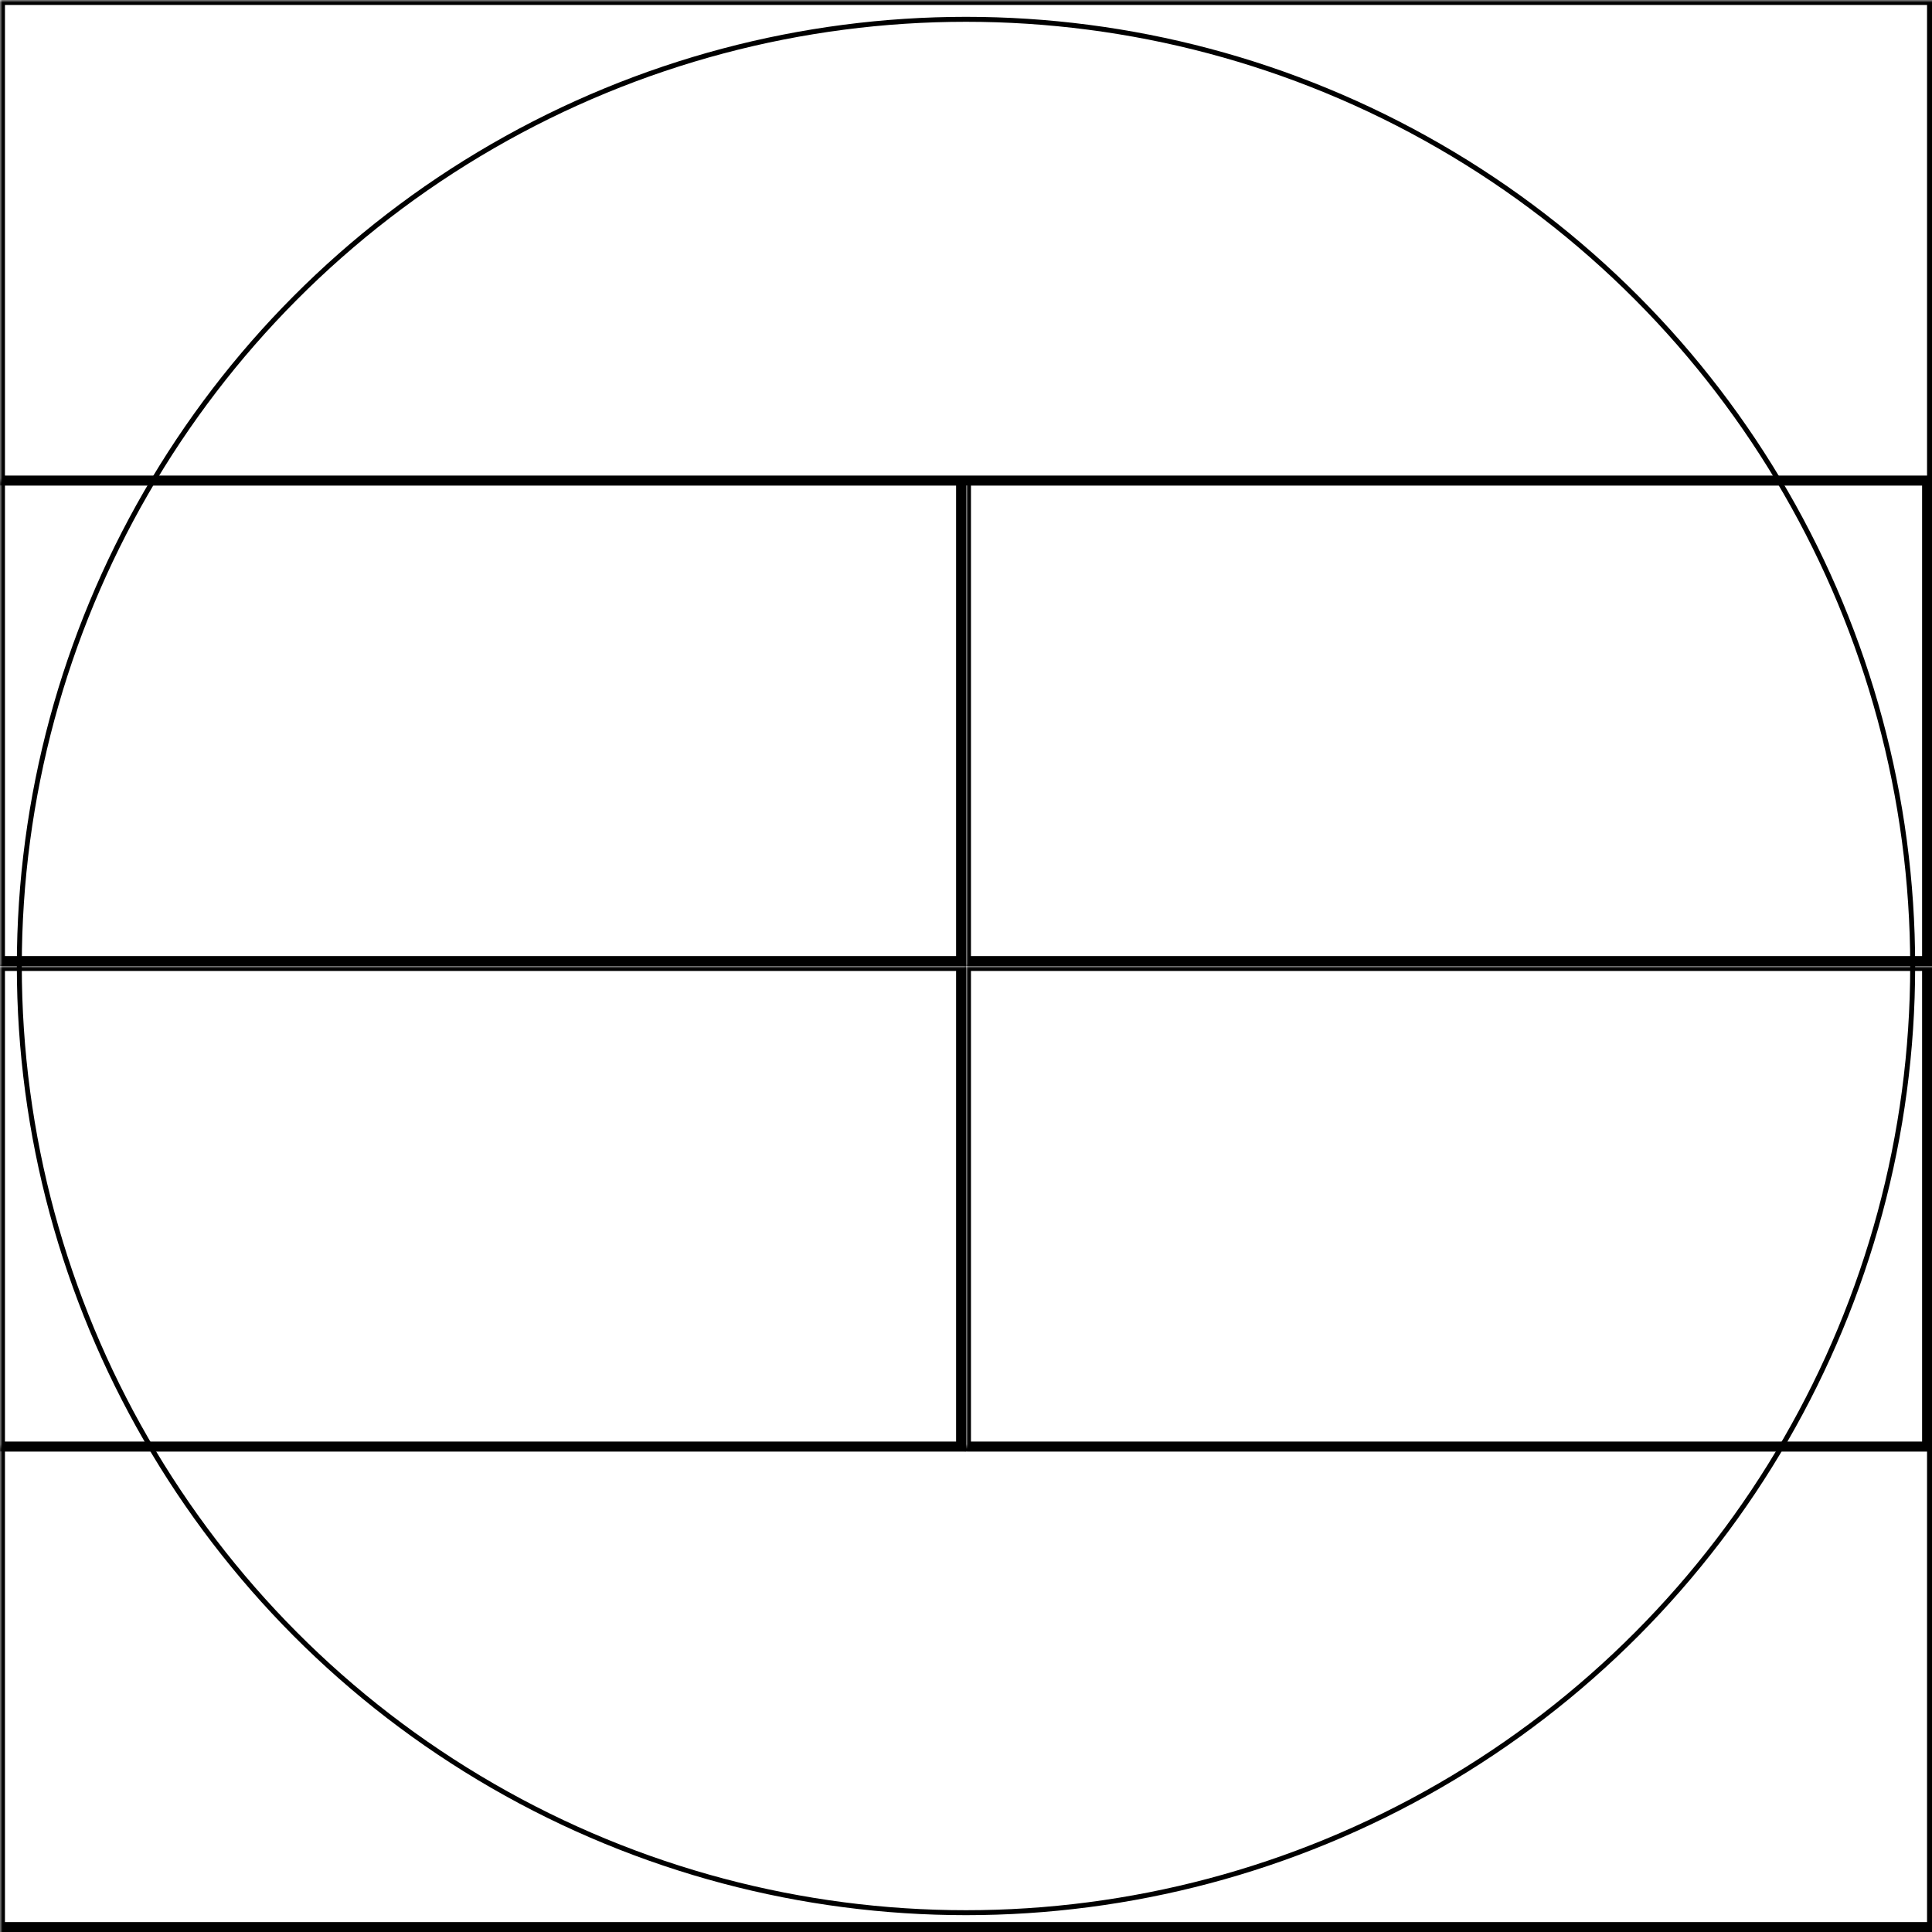 <svg width="390" height="390" xmlns="http://www.w3.org/2000/svg" xmlns:xlink="http://www.w3.org/1999/xlink">
  <defs>
    <mask id="descentmk343mm-6fieldsa-9-mask">
      <rect width="100%" height="100%" fill="black"/>
      <circle cx="50%" cy="50%" r="49%" style="fill:white"/>
    </mask>
  </defs>
  <rect x="0" y="0" width="390" height="97" mask="url(#descentmk343mm-6fieldsa-9-mask)" style="stroke-width:2;stroke:rgb(0,0,0);fill:none"/>
  <rect x="0" y="97" width="194" height="97" mask="url(#descentmk343mm-6fieldsa-9-mask)" style="stroke-width:2;stroke:rgb(0,0,0);fill:none"/>
  <rect x="195" y="97" width="194" height="97" mask="url(#descentmk343mm-6fieldsa-9-mask)" style="stroke-width:2;stroke:rgb(0,0,0);fill:none"/>
  <rect x="0" y="195" width="194" height="97" mask="url(#descentmk343mm-6fieldsa-9-mask)" style="stroke-width:2;stroke:rgb(0,0,0);fill:none"/>
  <rect x="195" y="195" width="194" height="97" mask="url(#descentmk343mm-6fieldsa-9-mask)" style="stroke-width:2;stroke:rgb(0,0,0);fill:none"/>
  <rect x="0" y="292" width="390" height="97" mask="url(#descentmk343mm-6fieldsa-9-mask)" style="stroke-width:2;stroke:rgb(0,0,0);fill:none"/>
      <circle cx="50%" cy="50%" r="49%" style="stroke-width:1;stroke:rgb(0,0,0);fill:none"/>
</svg>
